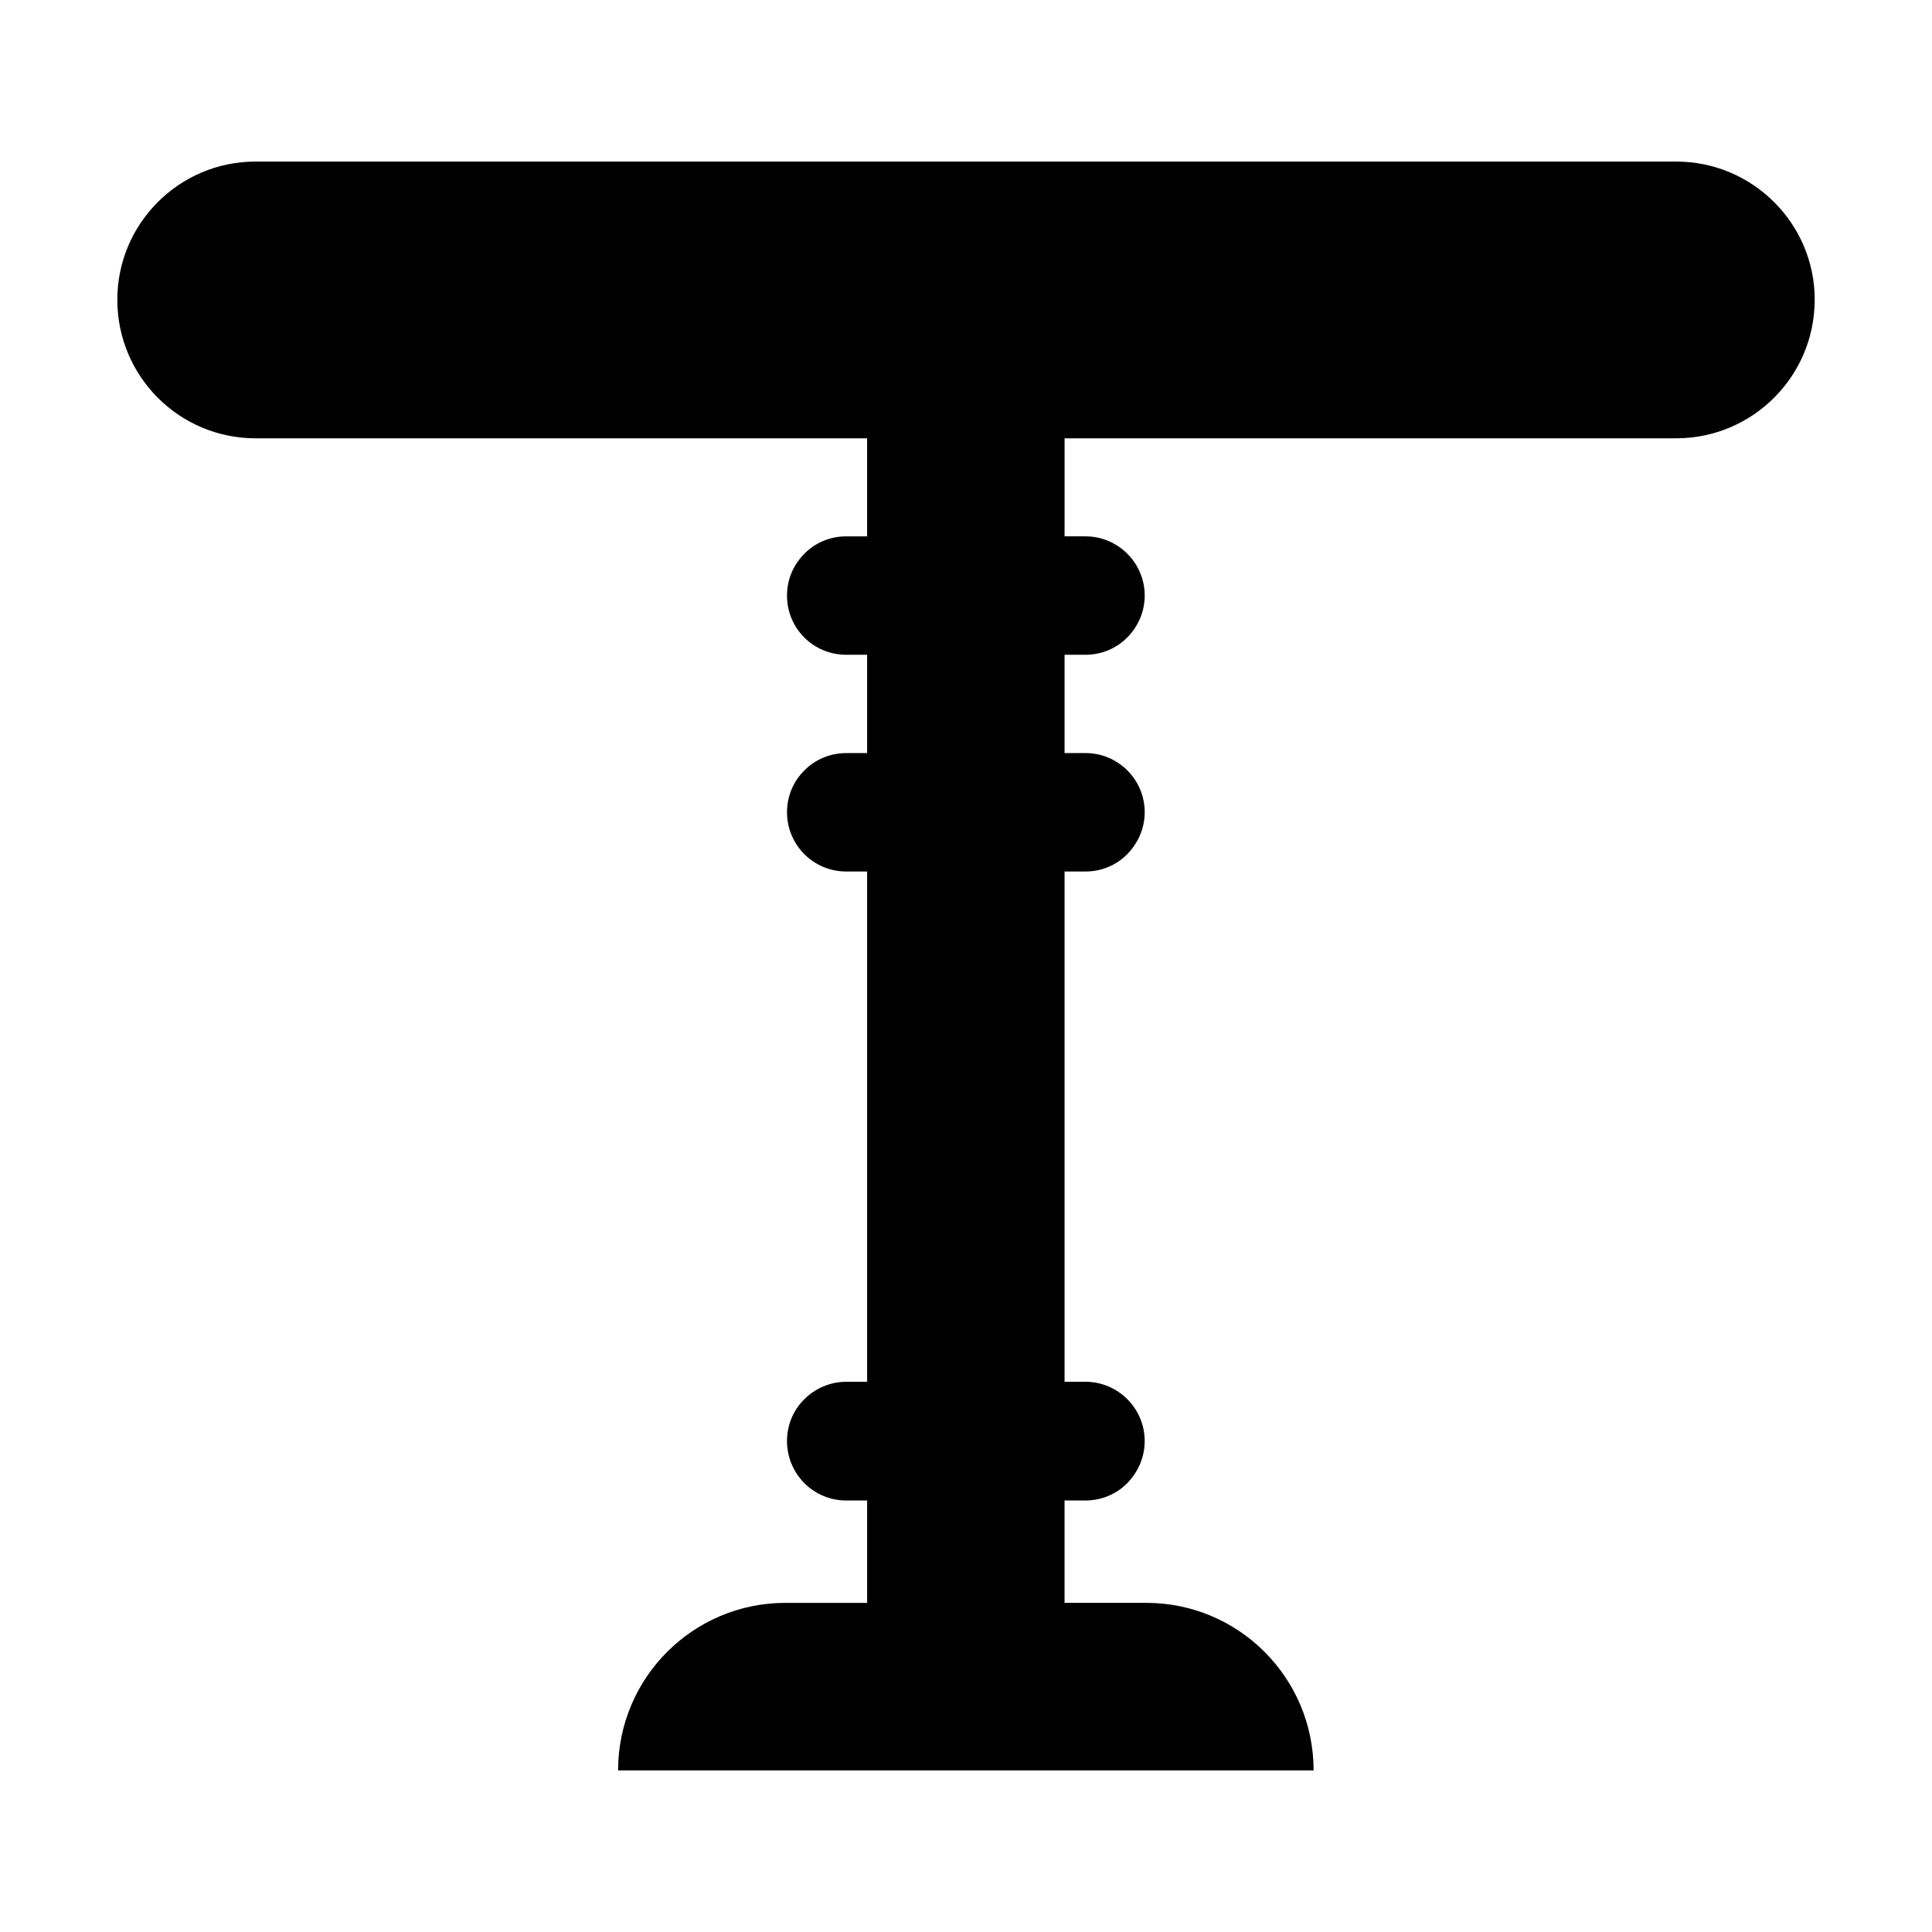 <?xml version="1.0" encoding="UTF-8"?>
<!-- Uploaded to: SVG Repo, www.svgrepo.com, Generator: SVG Repo Mixer Tools -->
<svg fill="#000000" width="800px" height="800px" version="1.1" viewBox="144 144 512 512" xmlns="http://www.w3.org/2000/svg">
 <path d="m624.91 223.45c0 20.297-16.48 36.707-36.707 36.707h-162.08v25.98h5.543c8.637 0 15.691 7.055 15.691 15.691 0 4.316-1.801 8.277-4.606 11.082-2.809 2.879-6.766 4.606-11.082 4.606h-5.547v26.055h5.543c8.637 0 15.691 6.981 15.691 15.691 0 4.32-1.801 8.203-4.606 11.086-2.809 2.879-6.766 4.606-11.082 4.606h-5.547v135.23h5.543c8.637 0 15.691 7.055 15.691 15.691 0 4.391-1.801 8.277-4.606 11.156-2.809 2.879-6.766 4.606-11.082 4.606h-5.547v27.133h21.664c24.469 0 44.336 19.863 44.336 44.406l-184.32 0.004c0-24.543 19.863-44.406 44.336-44.406h21.664v-27.133h-5.543c-8.707 0-15.691-7.055-15.691-15.762 0-4.32 1.727-8.277 4.606-11.082 2.809-2.812 6.769-4.613 11.086-4.613h5.543v-135.23h-5.543c-8.707 0-15.691-7.055-15.691-15.691 0-4.316 1.727-8.277 4.606-11.082 2.805-2.879 6.766-4.606 11.082-4.606h5.543v-26.055h-5.543c-8.707 0-15.691-6.981-15.691-15.691 0-4.316 1.727-8.203 4.606-11.082 2.805-2.879 6.766-4.606 11.082-4.606h5.543v-25.98l-162.07-0.004c-20.223 0-36.633-16.41-36.633-36.707 0-20.223 16.41-36.633 36.633-36.633h376.49c20.227 0 36.707 16.41 36.707 36.633z"/>
</svg>